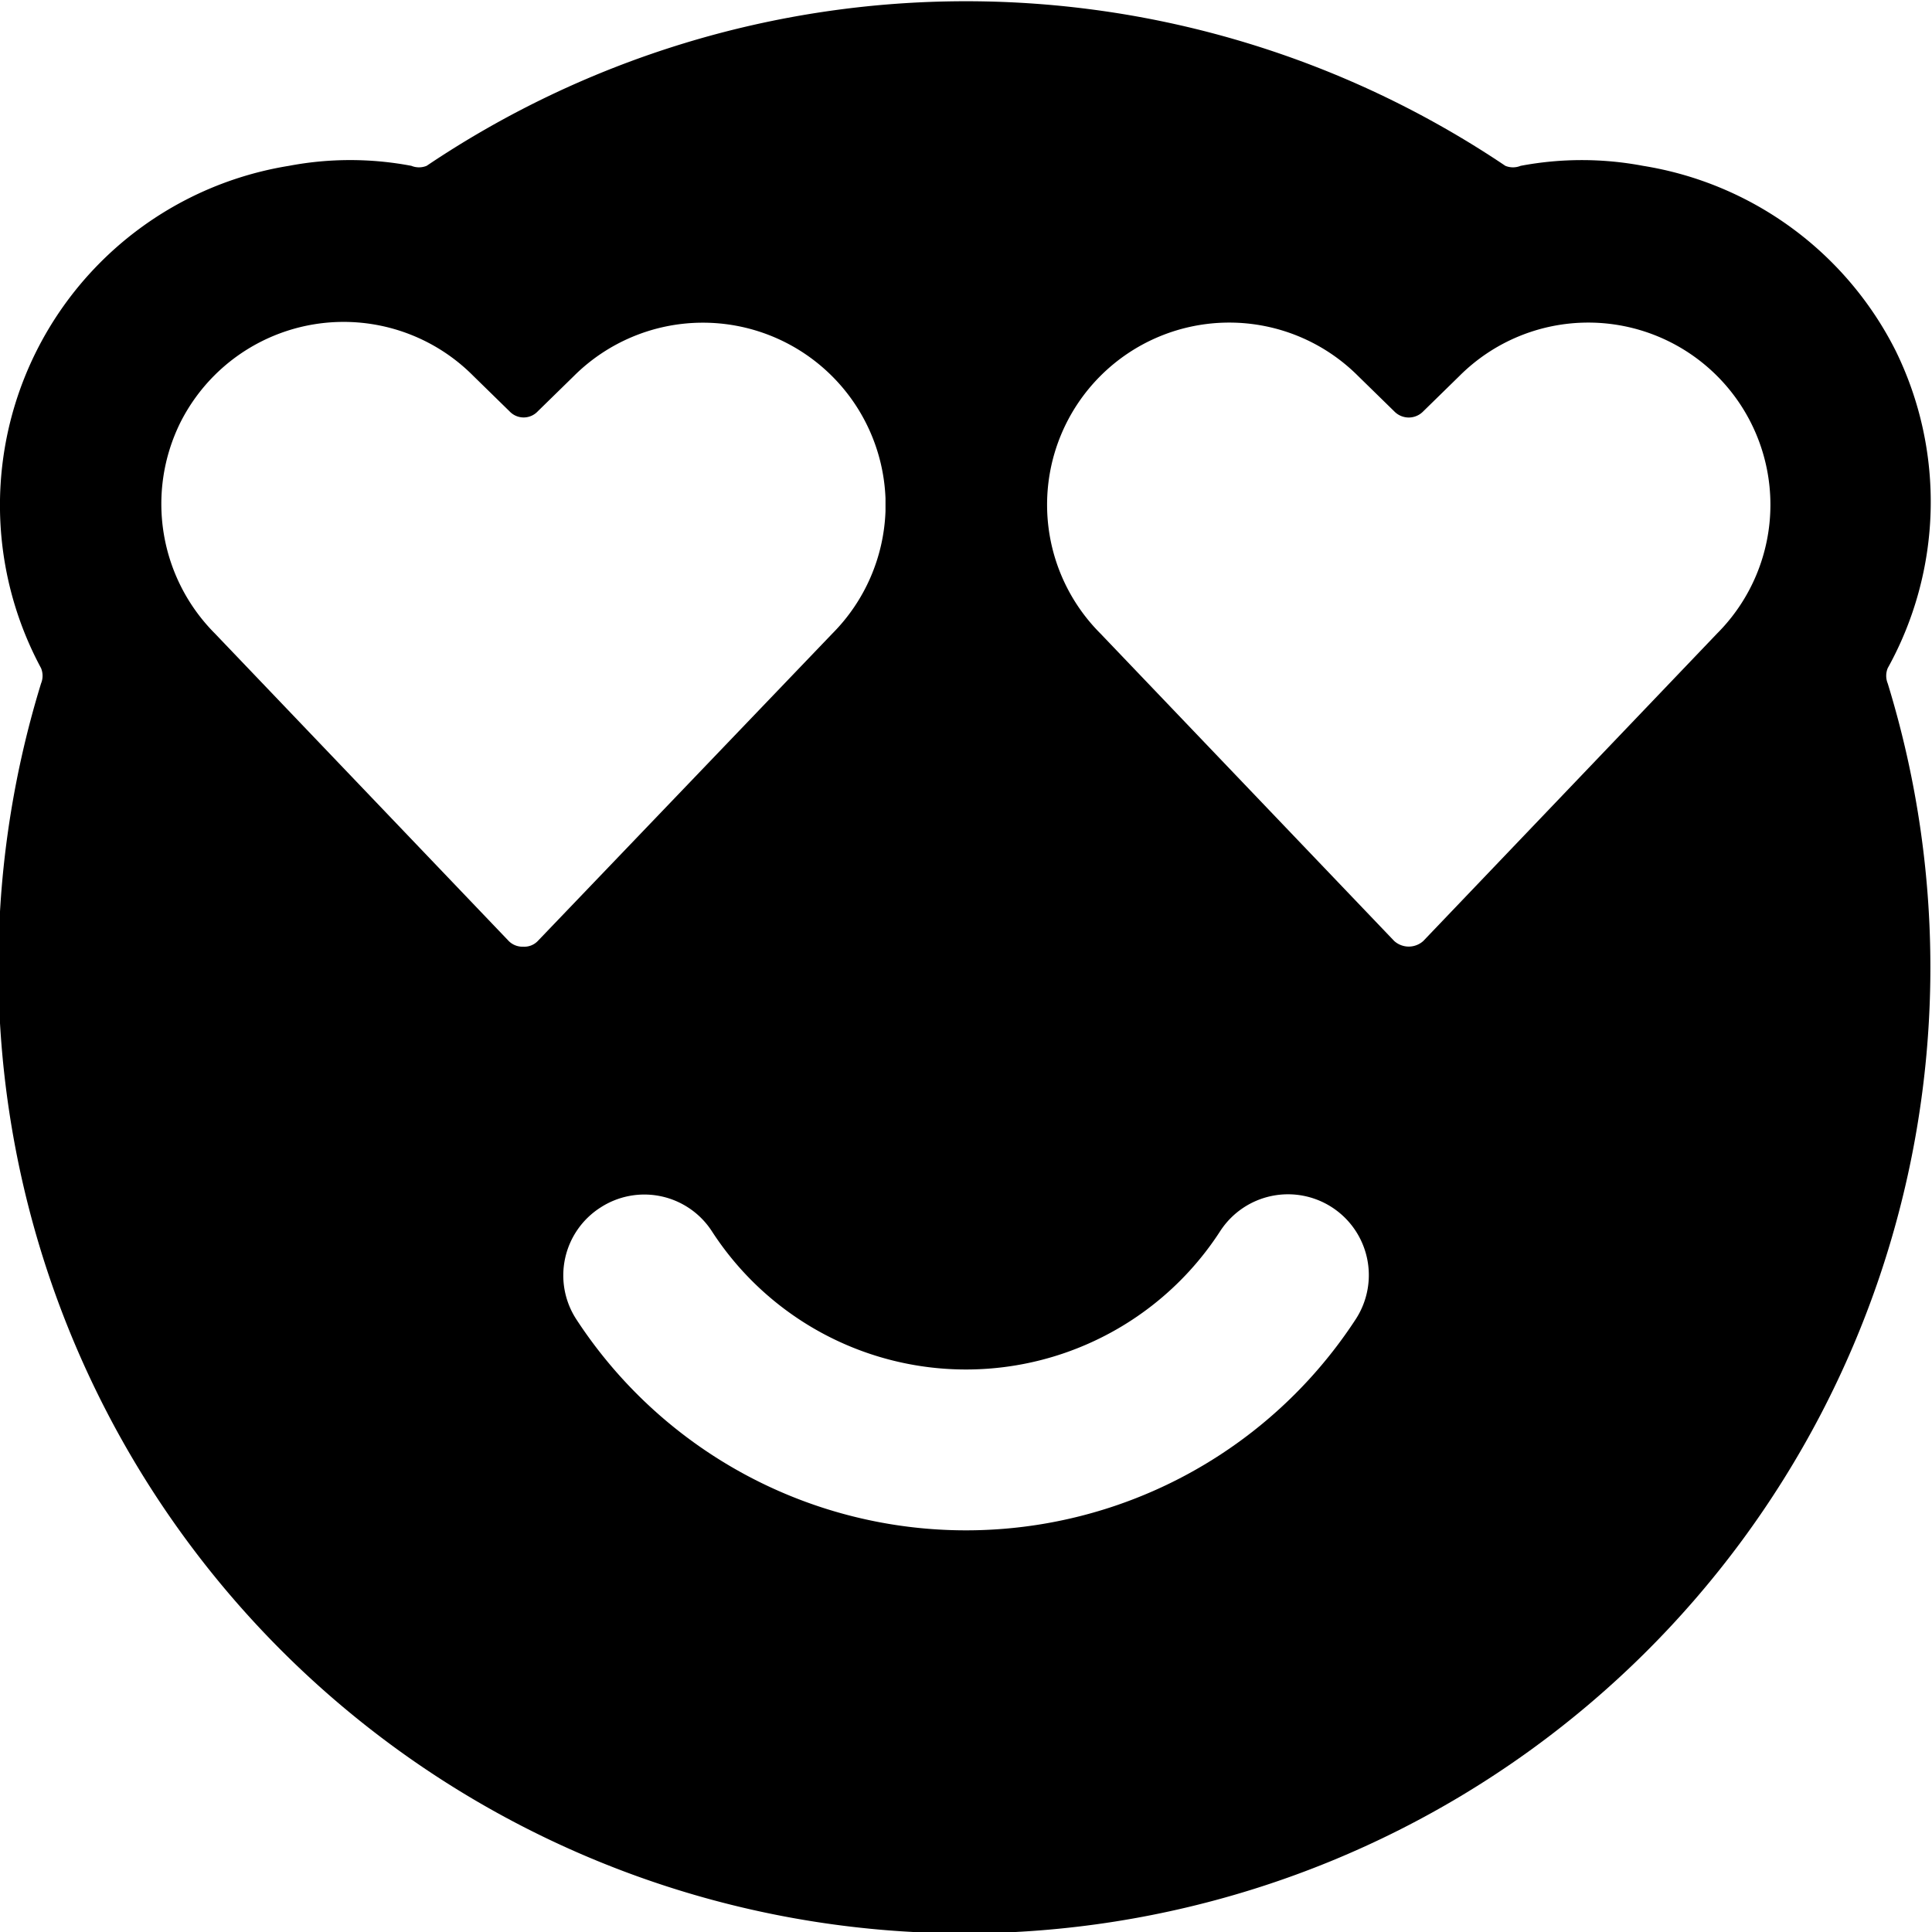 <svg xmlns="http://www.w3.org/2000/svg" viewBox="0 0 24 24"><path d="M23.55 4.36a4.27 4.27 0 0 0 -3.14 -2.3 4.09 4.09 0 0 0 -1.52 0 0.25 0.25 0 0 1 -0.19 0 12 12 0 0 0 -13.4 0 0.25 0.25 0 0 1 -0.19 0 4.08 4.08 0 0 0 -1.52 0A4.27 4.27 0 0 0 0.51 8.3a0.25 0.25 0 0 1 0 0.19 12 12 0 1 0 22.94 0 0.25 0.25 0 0 1 0 -0.19 4.26 4.26 0 0 0 0.1 -3.94Zm-21.31 0.89a2.27 2.27 0 0 1 3.64 -0.58l0.45 0.44a0.24 0.24 0 0 0 0.35 0l0.45 -0.44A2.27 2.27 0 0 1 11 6.19v0.16a2.27 2.27 0 0 1 -0.66 1.52l-3.66 3.82a0.23 0.23 0 0 1 -0.18 0.07 0.24 0.24 0 0 1 -0.18 -0.07L2.67 7.87a2.28 2.28 0 0 1 -0.43 -2.62ZM7.46 15a1 1 0 0 1 1.38 0.29 3.76 3.76 0 0 0 6.32 0 1 1 0 1 1 1.68 1.1 5.78 5.78 0 0 1 -9.68 0 1 1 0 0 1 0.3 -1.39Zm13.87 -7.13 -3.65 3.82a0.27 0.27 0 0 1 -0.36 0l-3.65 -3.82a2.26 2.26 0 1 1 3.2 -3.2l0.45 0.44a0.25 0.25 0 0 0 0.36 0l0.45 -0.44a2.26 2.26 0 1 1 3.2 3.2Z" fill="#000000" stroke-width="1"></path></svg>